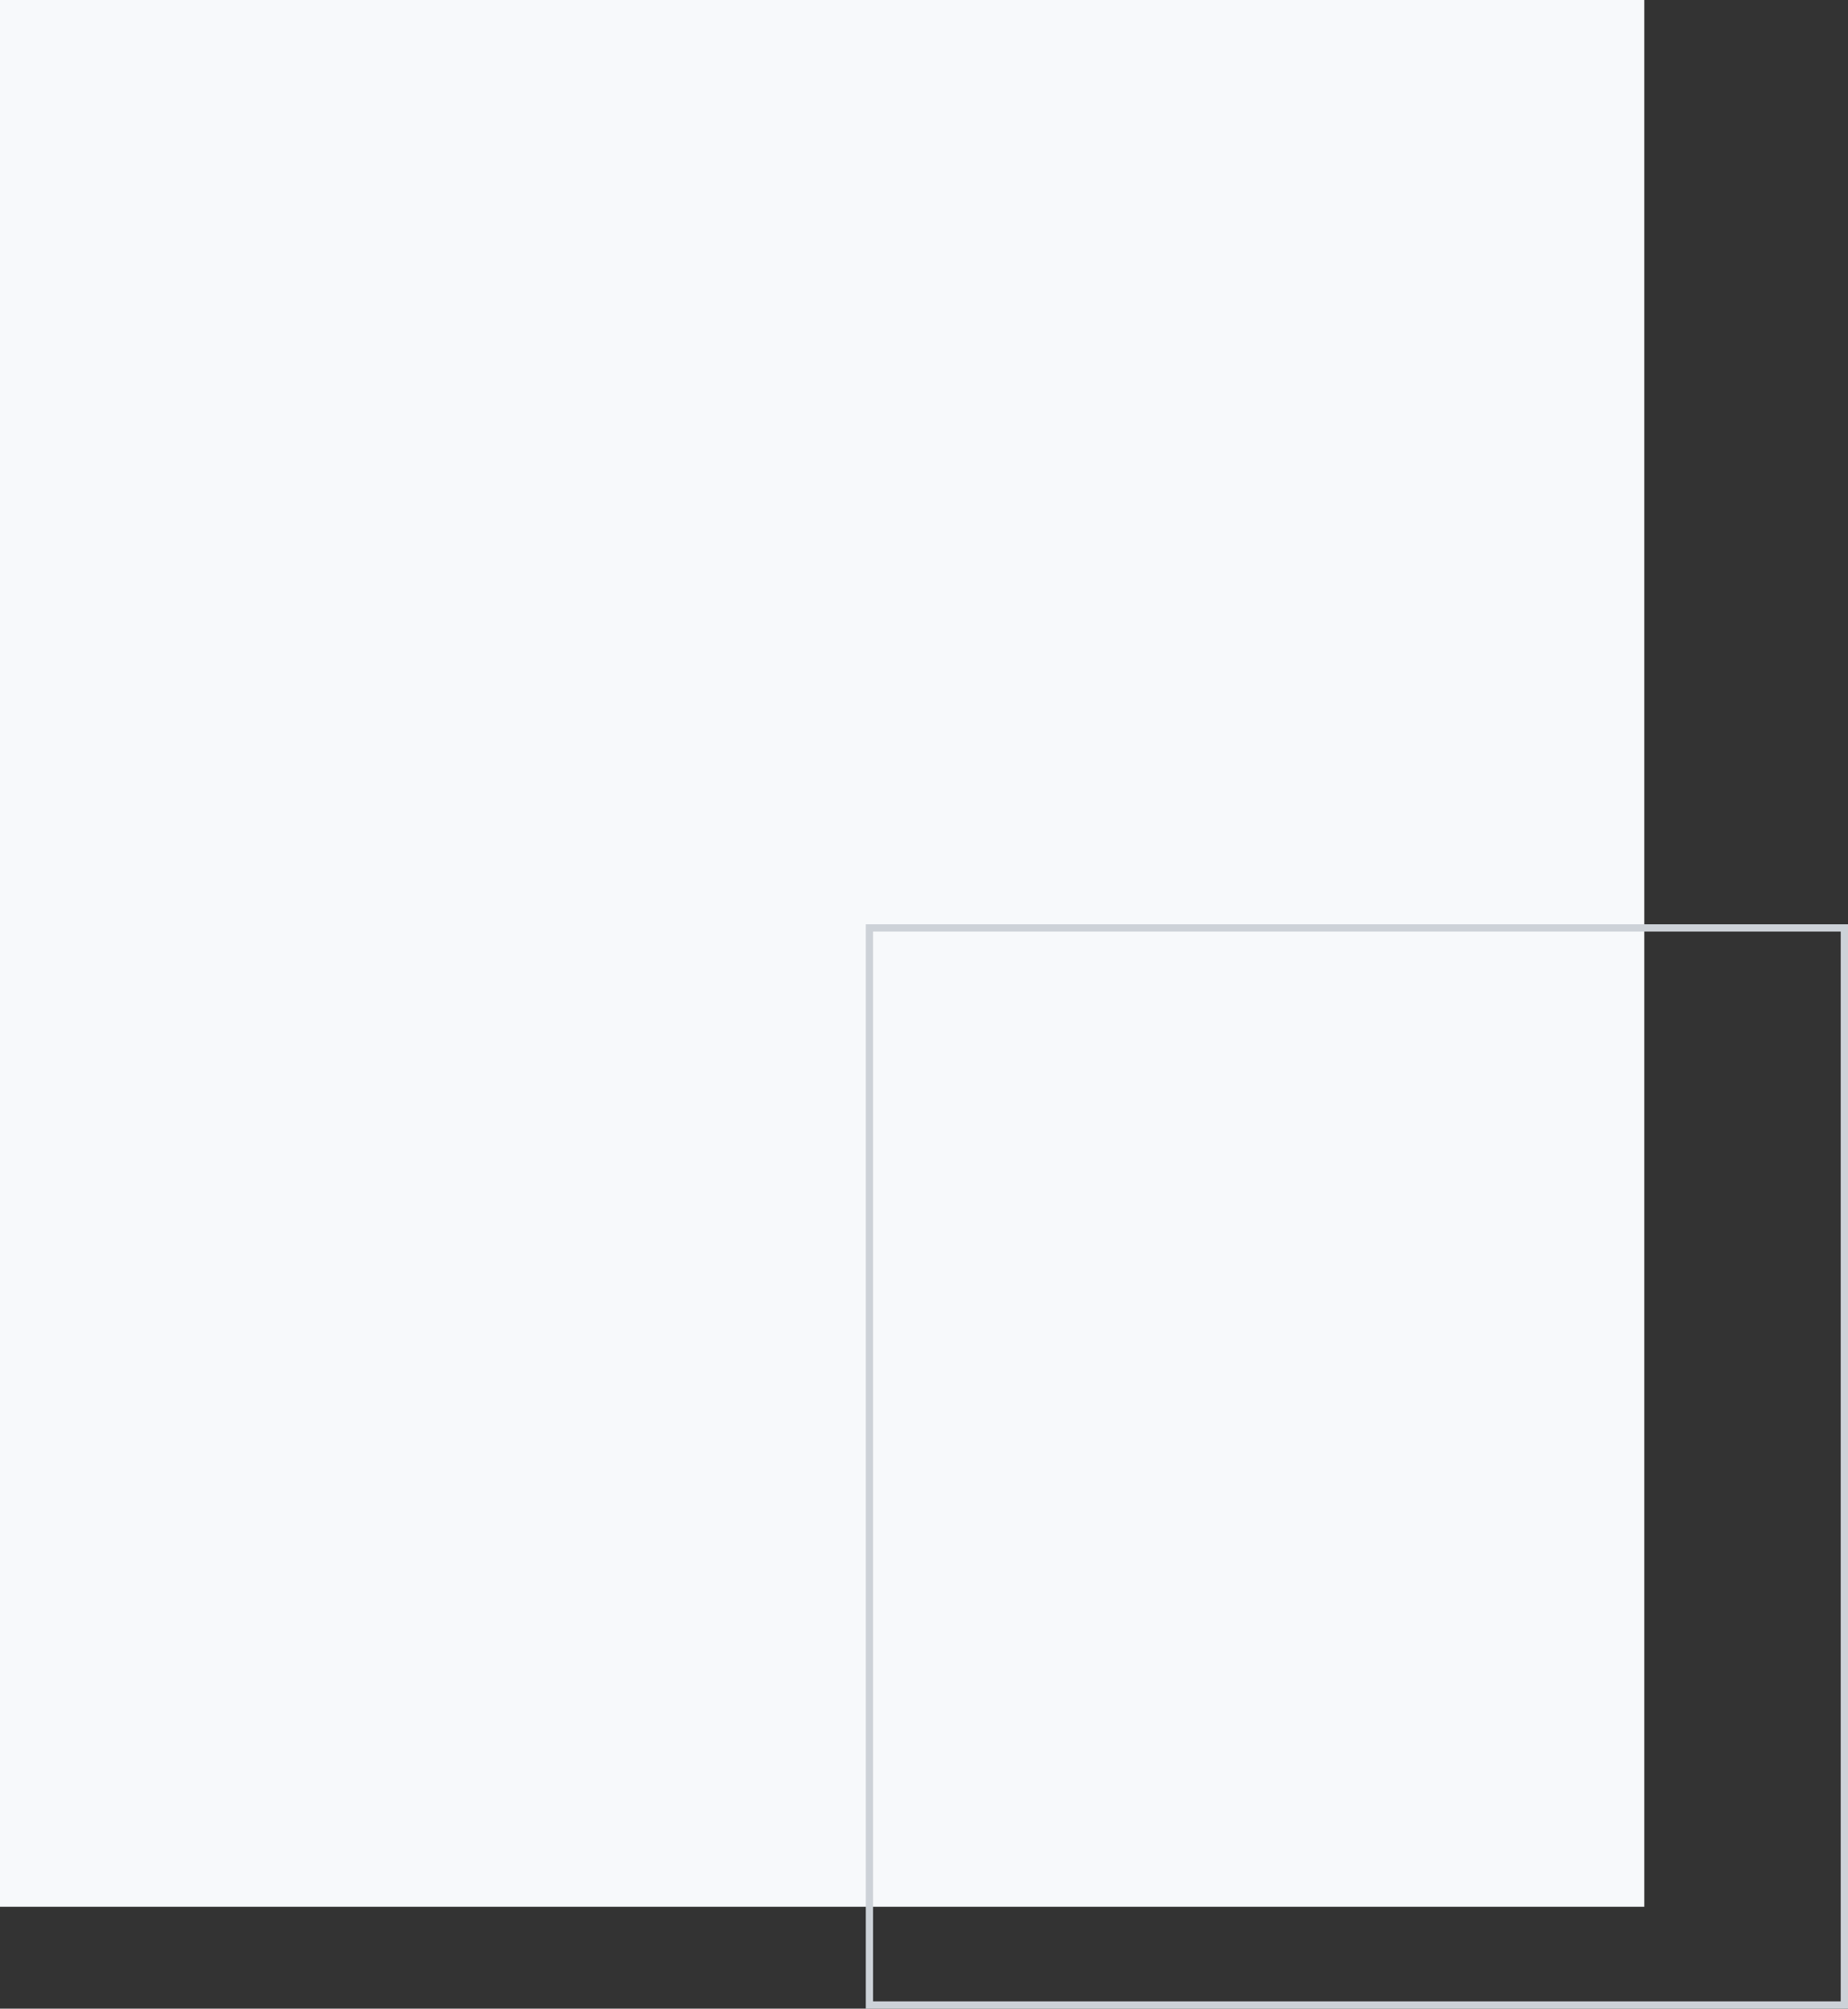 <svg xmlns="http://www.w3.org/2000/svg" width="508" height="552" viewBox="0 0 508 552" fill="none"><rect x="0" y="0" width="508" height="552" fill="#333333" stroke="none"/><rect width="452" height="524" fill="#F7F9FB"></rect><rect x="239" y="255" width="268" height="296" stroke="#CDD2D8" stroke-width="2"></rect></svg>